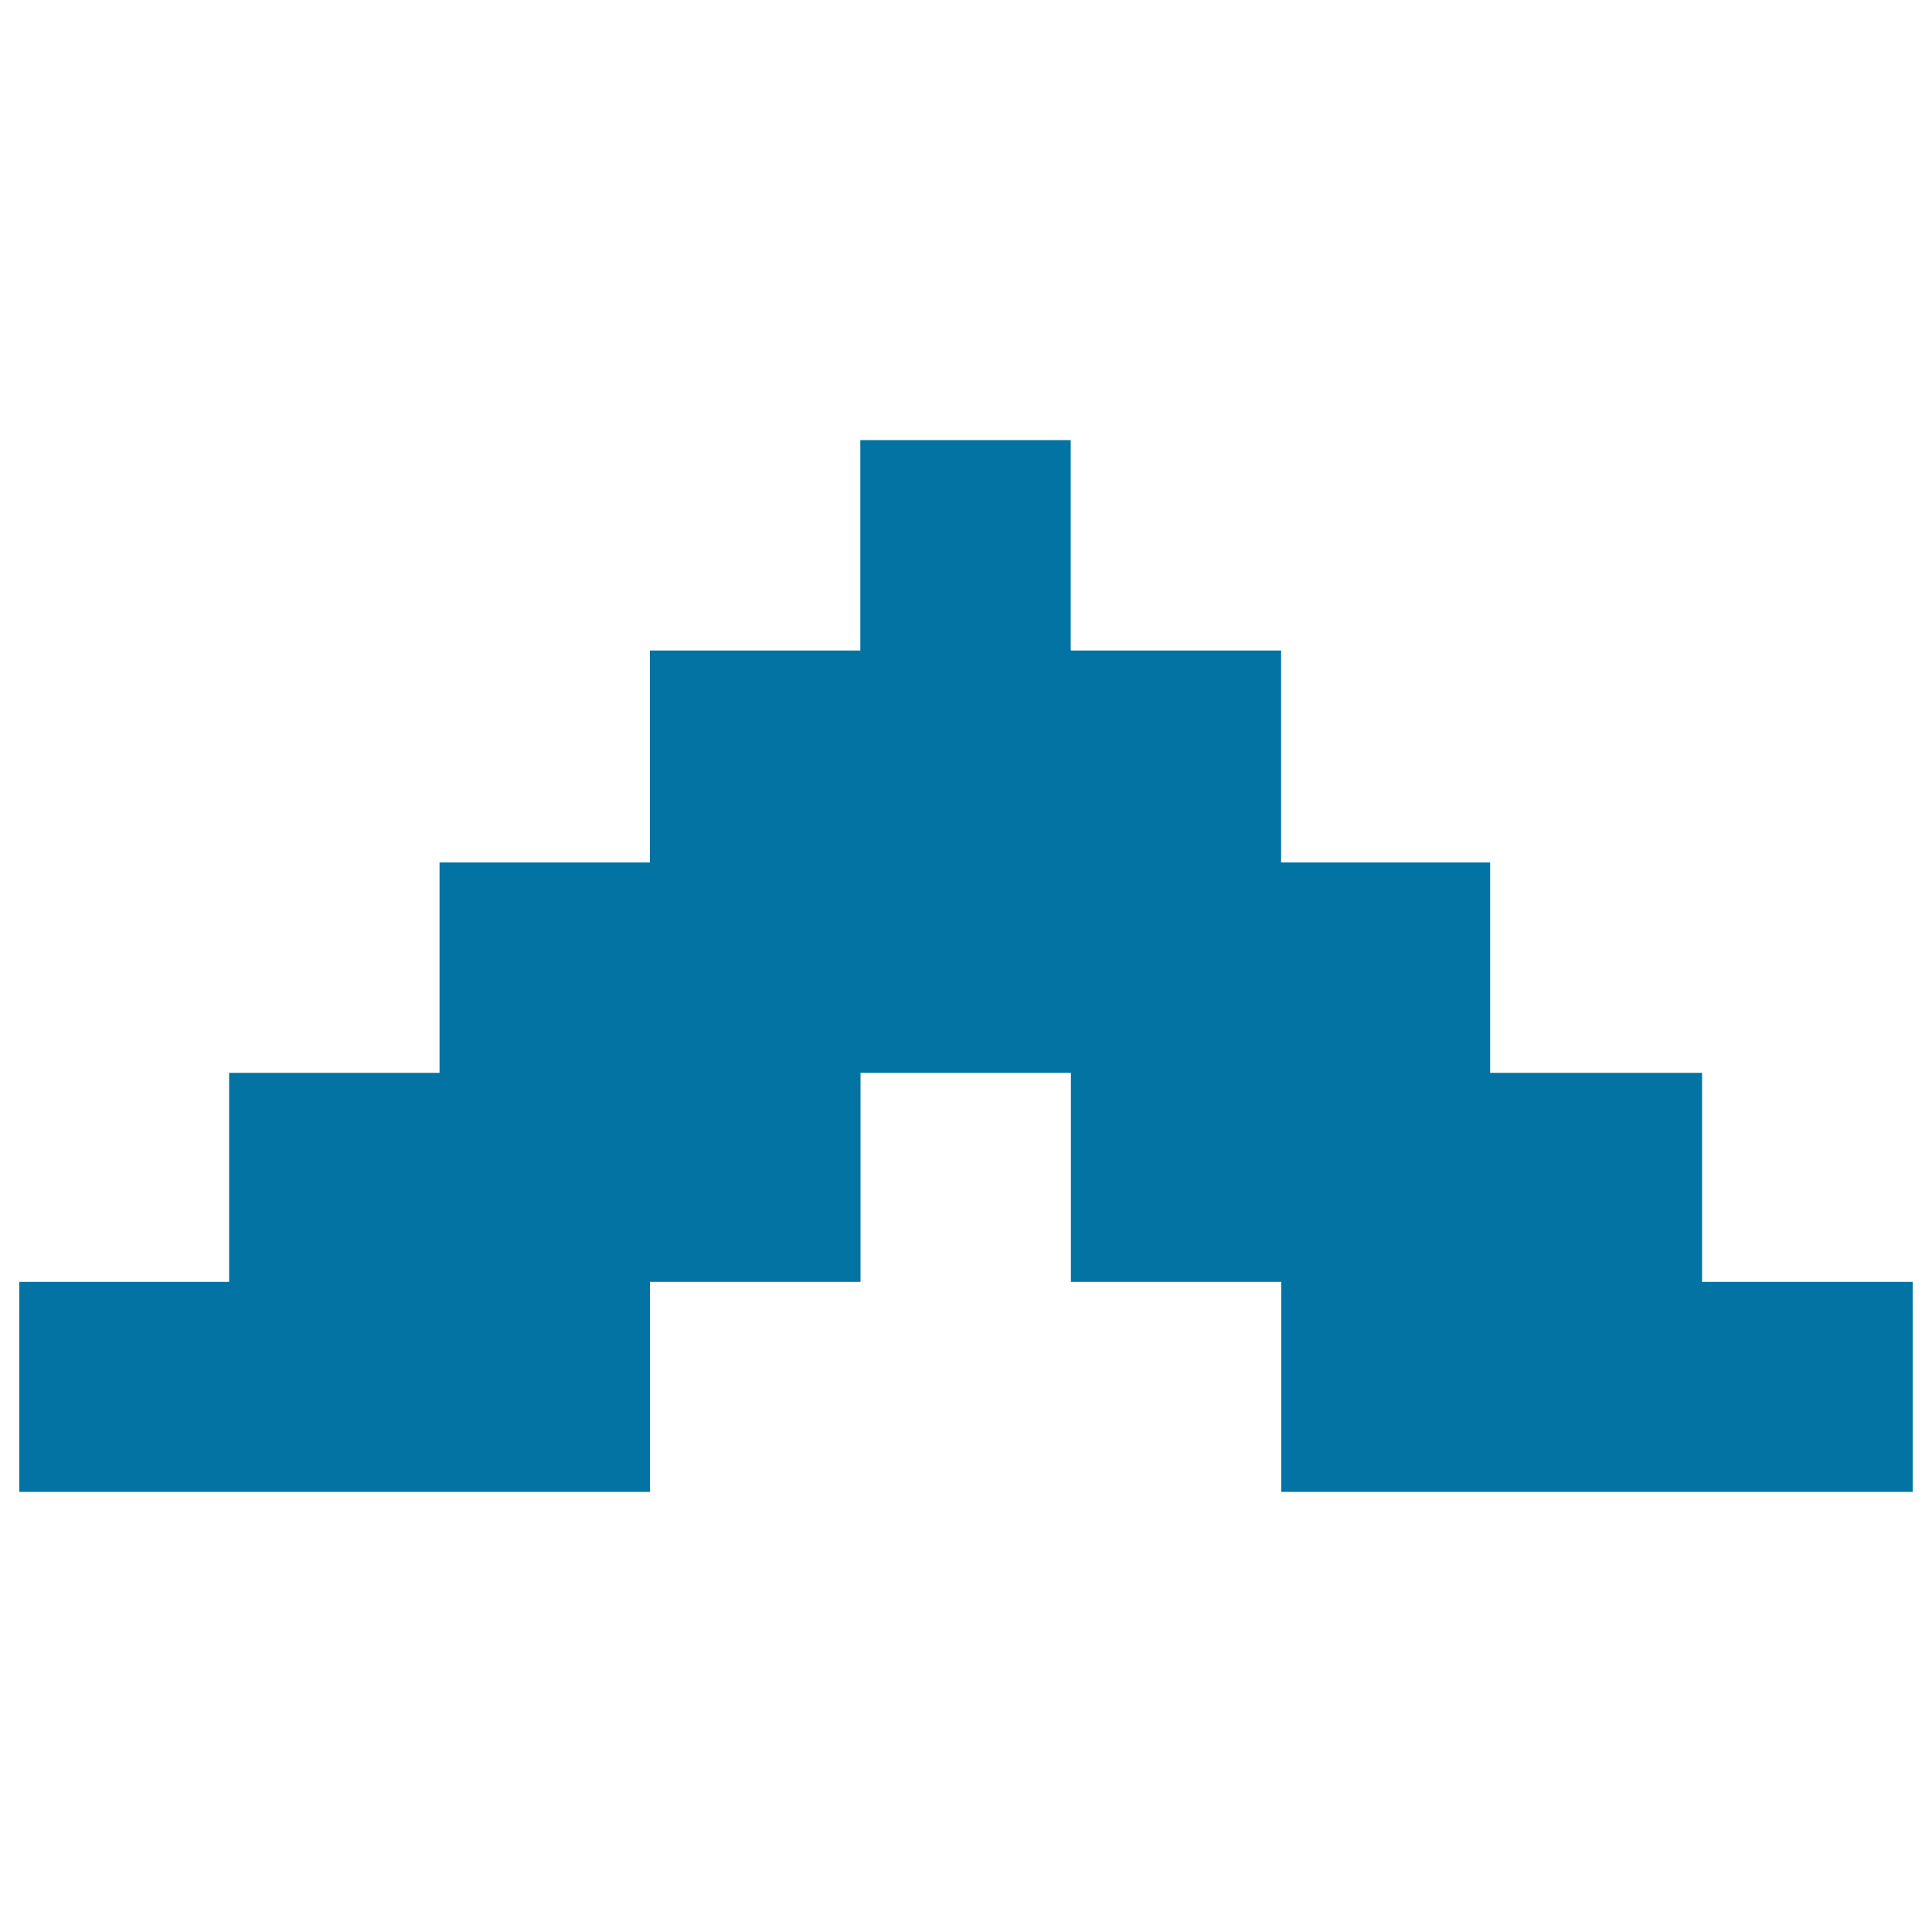 <svg xmlns="http://www.w3.org/2000/svg" viewBox="0 0 1000 1000" style="fill:#0273a2">
<title>Arrow Up  SVG icon</title>
<path d="M663.2,772.2V663.5H554.3V555.3H445.4v108.2H336.4v108.7H10V663.5h108.6V555.3h108.9V446.4h108.9V336.7h108.9V227.8h108.9v108.9h108.9v109.7h108.2v108.9h109.7v108.2H990v108.7H663.2z"/>
</svg>